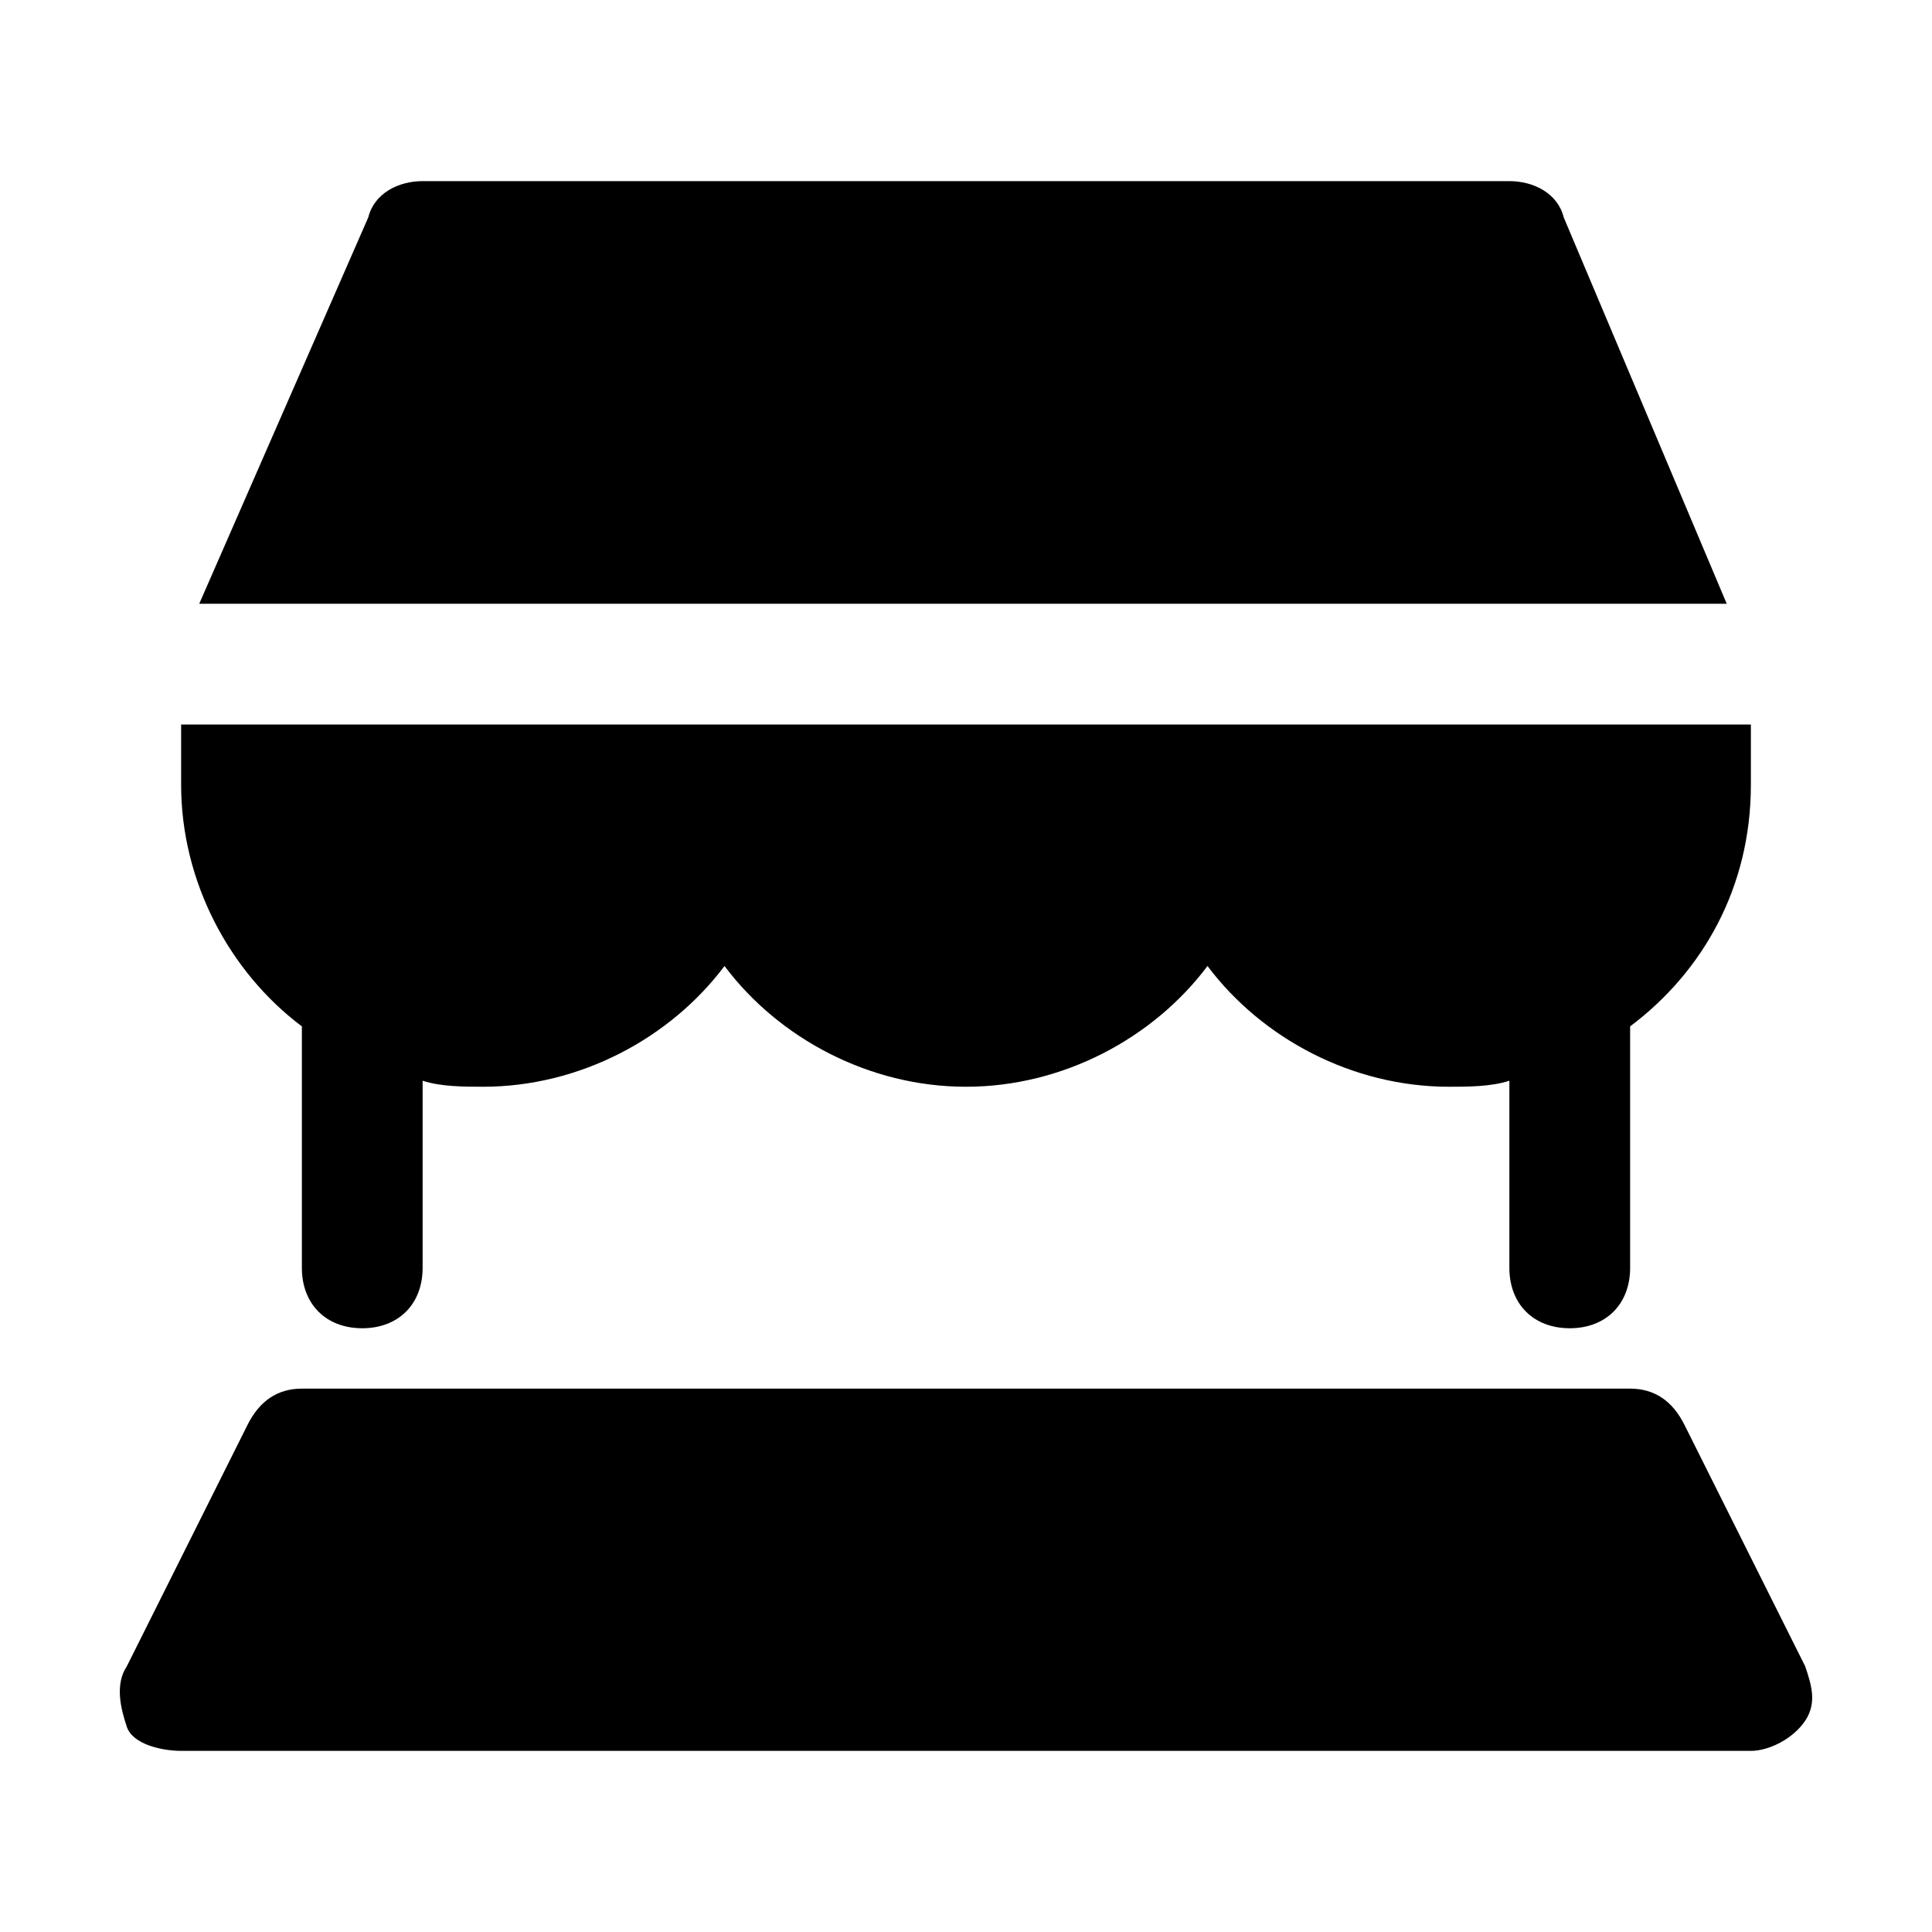 <?xml version="1.0" encoding="utf-8"?>

<!-- Скачано с сайта svg4.ru / Downloaded from svg4.ru -->
<svg fill="#000000" height="800px" width="800px" version="1.1" id="Icons" xmlns="http://www.w3.org/2000/svg" xmlns:xlink="http://www.w3.org/1999/xlink" 
	 viewBox="0 0 32 32" xml:space="preserve">
<g>
	<path d="M29.9,27.6l-2-4C27.7,23.2,27.4,23,27,23H5c-0.4,0-0.7,0.2-0.9,0.6l-2,4c-0.2,0.3-0.1,0.7,0,1S2.7,29,3,29h26
		c0.3,0,0.7-0.2,0.9-0.5S30,27.9,29.9,27.6z"/>
	<path d="M5,17C5,17,5,17,5,17l0,4c0,0.6,0.4,1,1,1s1-0.4,1-1v-3.1C7.3,18,7.7,18,8,18c1.6,0,3.1-0.8,4-2c0.9,1.2,2.4,2,4,2
		s3.1-0.8,4-2c0.9,1.2,2.4,2,4,2c0.3,0,0.7,0,1-0.1V21c0,0.6,0.4,1,1,1s1-0.4,1-1v-4c0,0,0,0,0,0c1.2-0.9,2-2.3,2-4v-1H3v1
		C3,14.6,3.8,16.1,5,17z"/>
	<path d="M25.9,3.6C25.8,3.2,25.4,3,25,3H7C6.6,3,6.2,3.2,6.1,3.6L3.3,10h25.3L25.9,3.6z"/>
</g>
</svg>